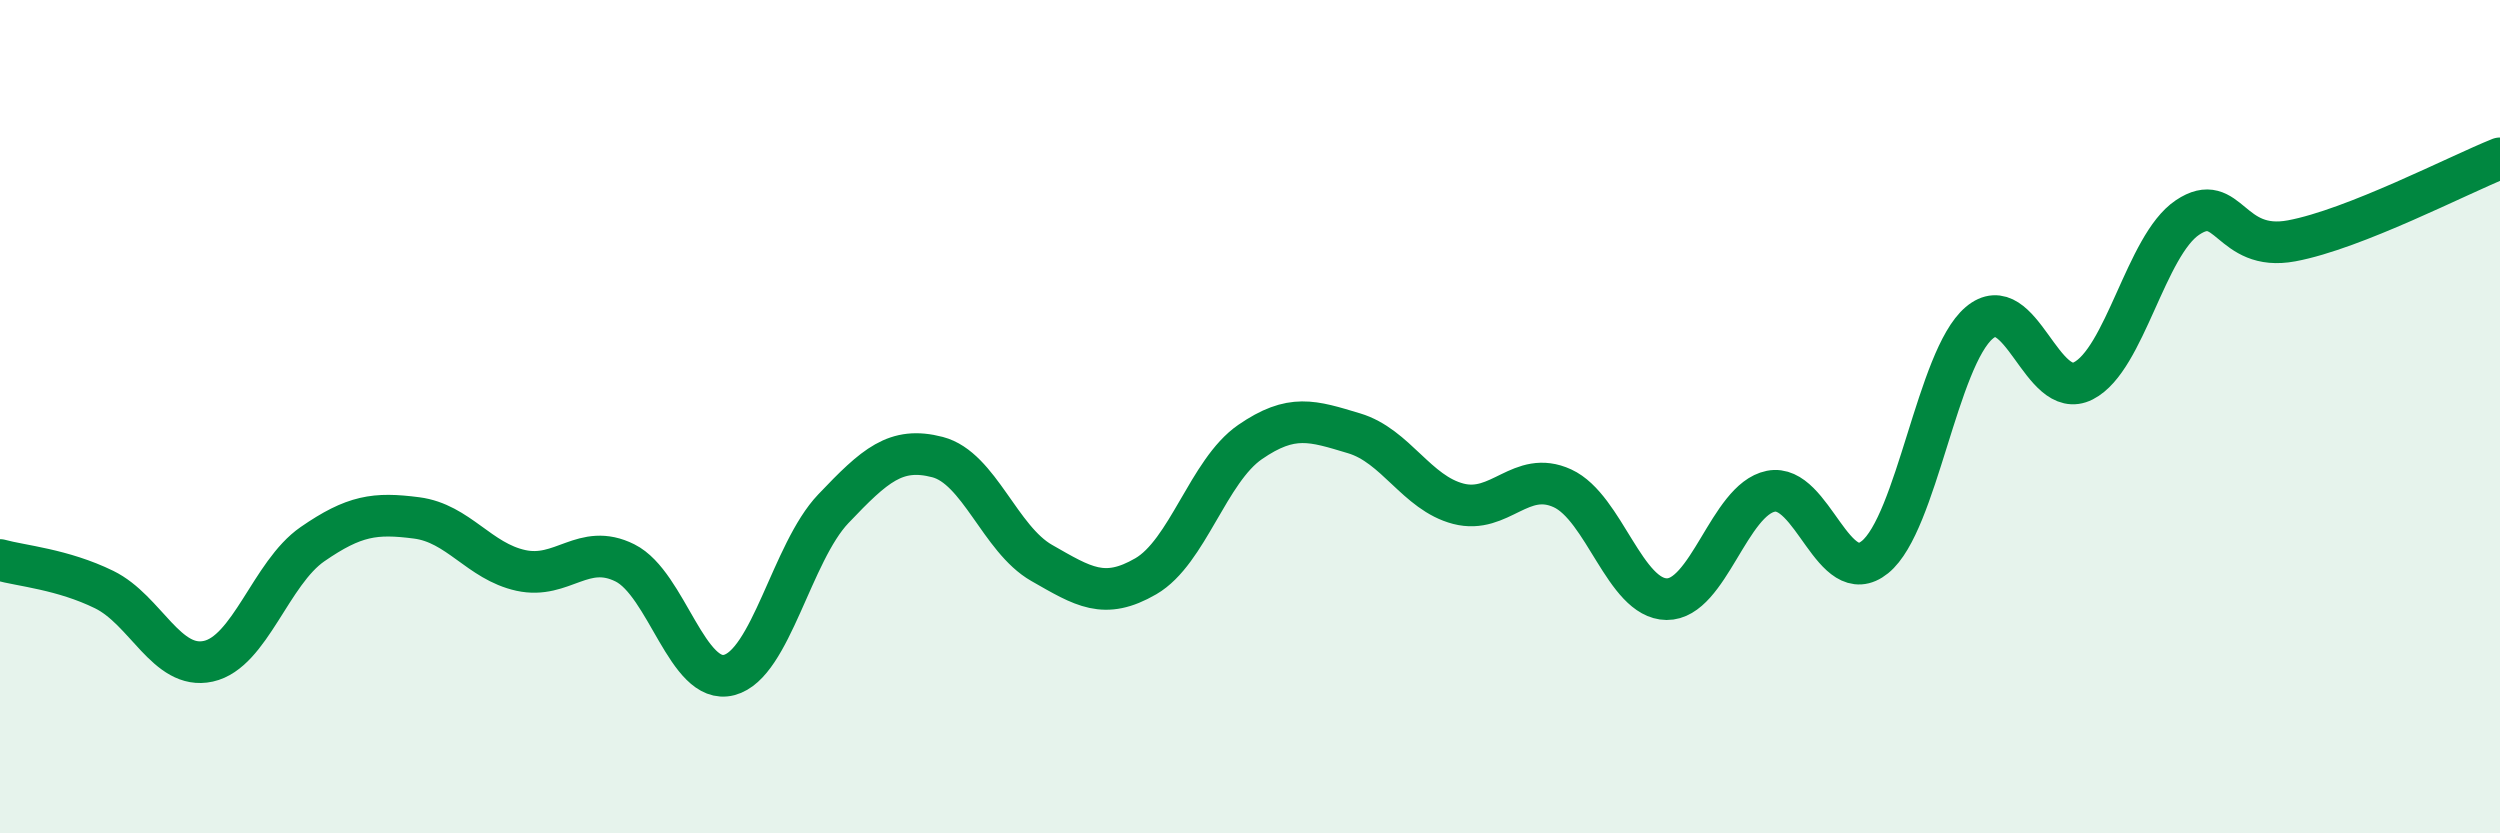 
    <svg width="60" height="20" viewBox="0 0 60 20" xmlns="http://www.w3.org/2000/svg">
      <path
        d="M 0,13.44 C 0.5,13.58 1.5,13.66 2.5,14.15 C 3.5,14.64 4,16.09 5,15.87 C 6,15.65 6.5,13.75 7.5,13.06 C 8.5,12.37 9,12.3 10,12.43 C 11,12.56 11.5,13.47 12.5,13.69 C 13.5,13.91 14,13.01 15,13.51 C 16,14.01 16.5,16.46 17.5,16.2 C 18.5,15.94 19,13.26 20,12.21 C 21,11.16 21.5,10.71 22.5,10.97 C 23.5,11.23 24,12.94 25,13.51 C 26,14.08 26.5,14.41 27.5,13.83 C 28.5,13.25 29,11.3 30,10.61 C 31,9.92 31.5,10.1 32.5,10.4 C 33.5,10.7 34,11.83 35,12.09 C 36,12.35 36.5,11.26 37.5,11.72 C 38.5,12.18 39,14.37 40,14.38 C 41,14.39 41.5,11.99 42.5,11.79 C 43.5,11.59 44,14.18 45,13.37 C 46,12.56 46.5,8.6 47.5,7.75 C 48.5,6.9 49,9.65 50,9.14 C 51,8.63 51.5,5.89 52.5,5.22 C 53.5,4.55 53.5,6.06 55,5.78 C 56.5,5.5 59,4.2 60,3.8L60 20L0 20Z"
        fill="#008740"
        opacity="0.1"
        stroke-linecap="round"
        stroke-linejoin="round"
      />
      <path
        d="M 0,13.44 C 0.5,13.58 1.5,13.66 2.5,14.15 C 3.5,14.64 4,16.09 5,15.87 C 6,15.65 6.5,13.75 7.5,13.06 C 8.5,12.37 9,12.3 10,12.43 C 11,12.56 11.5,13.47 12.5,13.69 C 13.5,13.91 14,13.01 15,13.51 C 16,14.01 16.5,16.46 17.5,16.2 C 18.5,15.94 19,13.26 20,12.21 C 21,11.16 21.5,10.71 22.5,10.97 C 23.5,11.23 24,12.94 25,13.51 C 26,14.08 26.5,14.41 27.5,13.83 C 28.5,13.25 29,11.3 30,10.61 C 31,9.92 31.5,10.1 32.5,10.4 C 33.5,10.7 34,11.83 35,12.09 C 36,12.35 36.5,11.26 37.5,11.72 C 38.5,12.18 39,14.37 40,14.38 C 41,14.39 41.5,11.99 42.5,11.79 C 43.5,11.59 44,14.18 45,13.37 C 46,12.56 46.5,8.6 47.5,7.75 C 48.5,6.9 49,9.65 50,9.14 C 51,8.63 51.5,5.89 52.5,5.22 C 53.5,4.55 53.5,6.06 55,5.78 C 56.5,5.5 59,4.2 60,3.8"
        stroke="#008740"
        stroke-width="1"
        fill="none"
        stroke-linecap="round"
        stroke-linejoin="round"
      />
    </svg>
  
